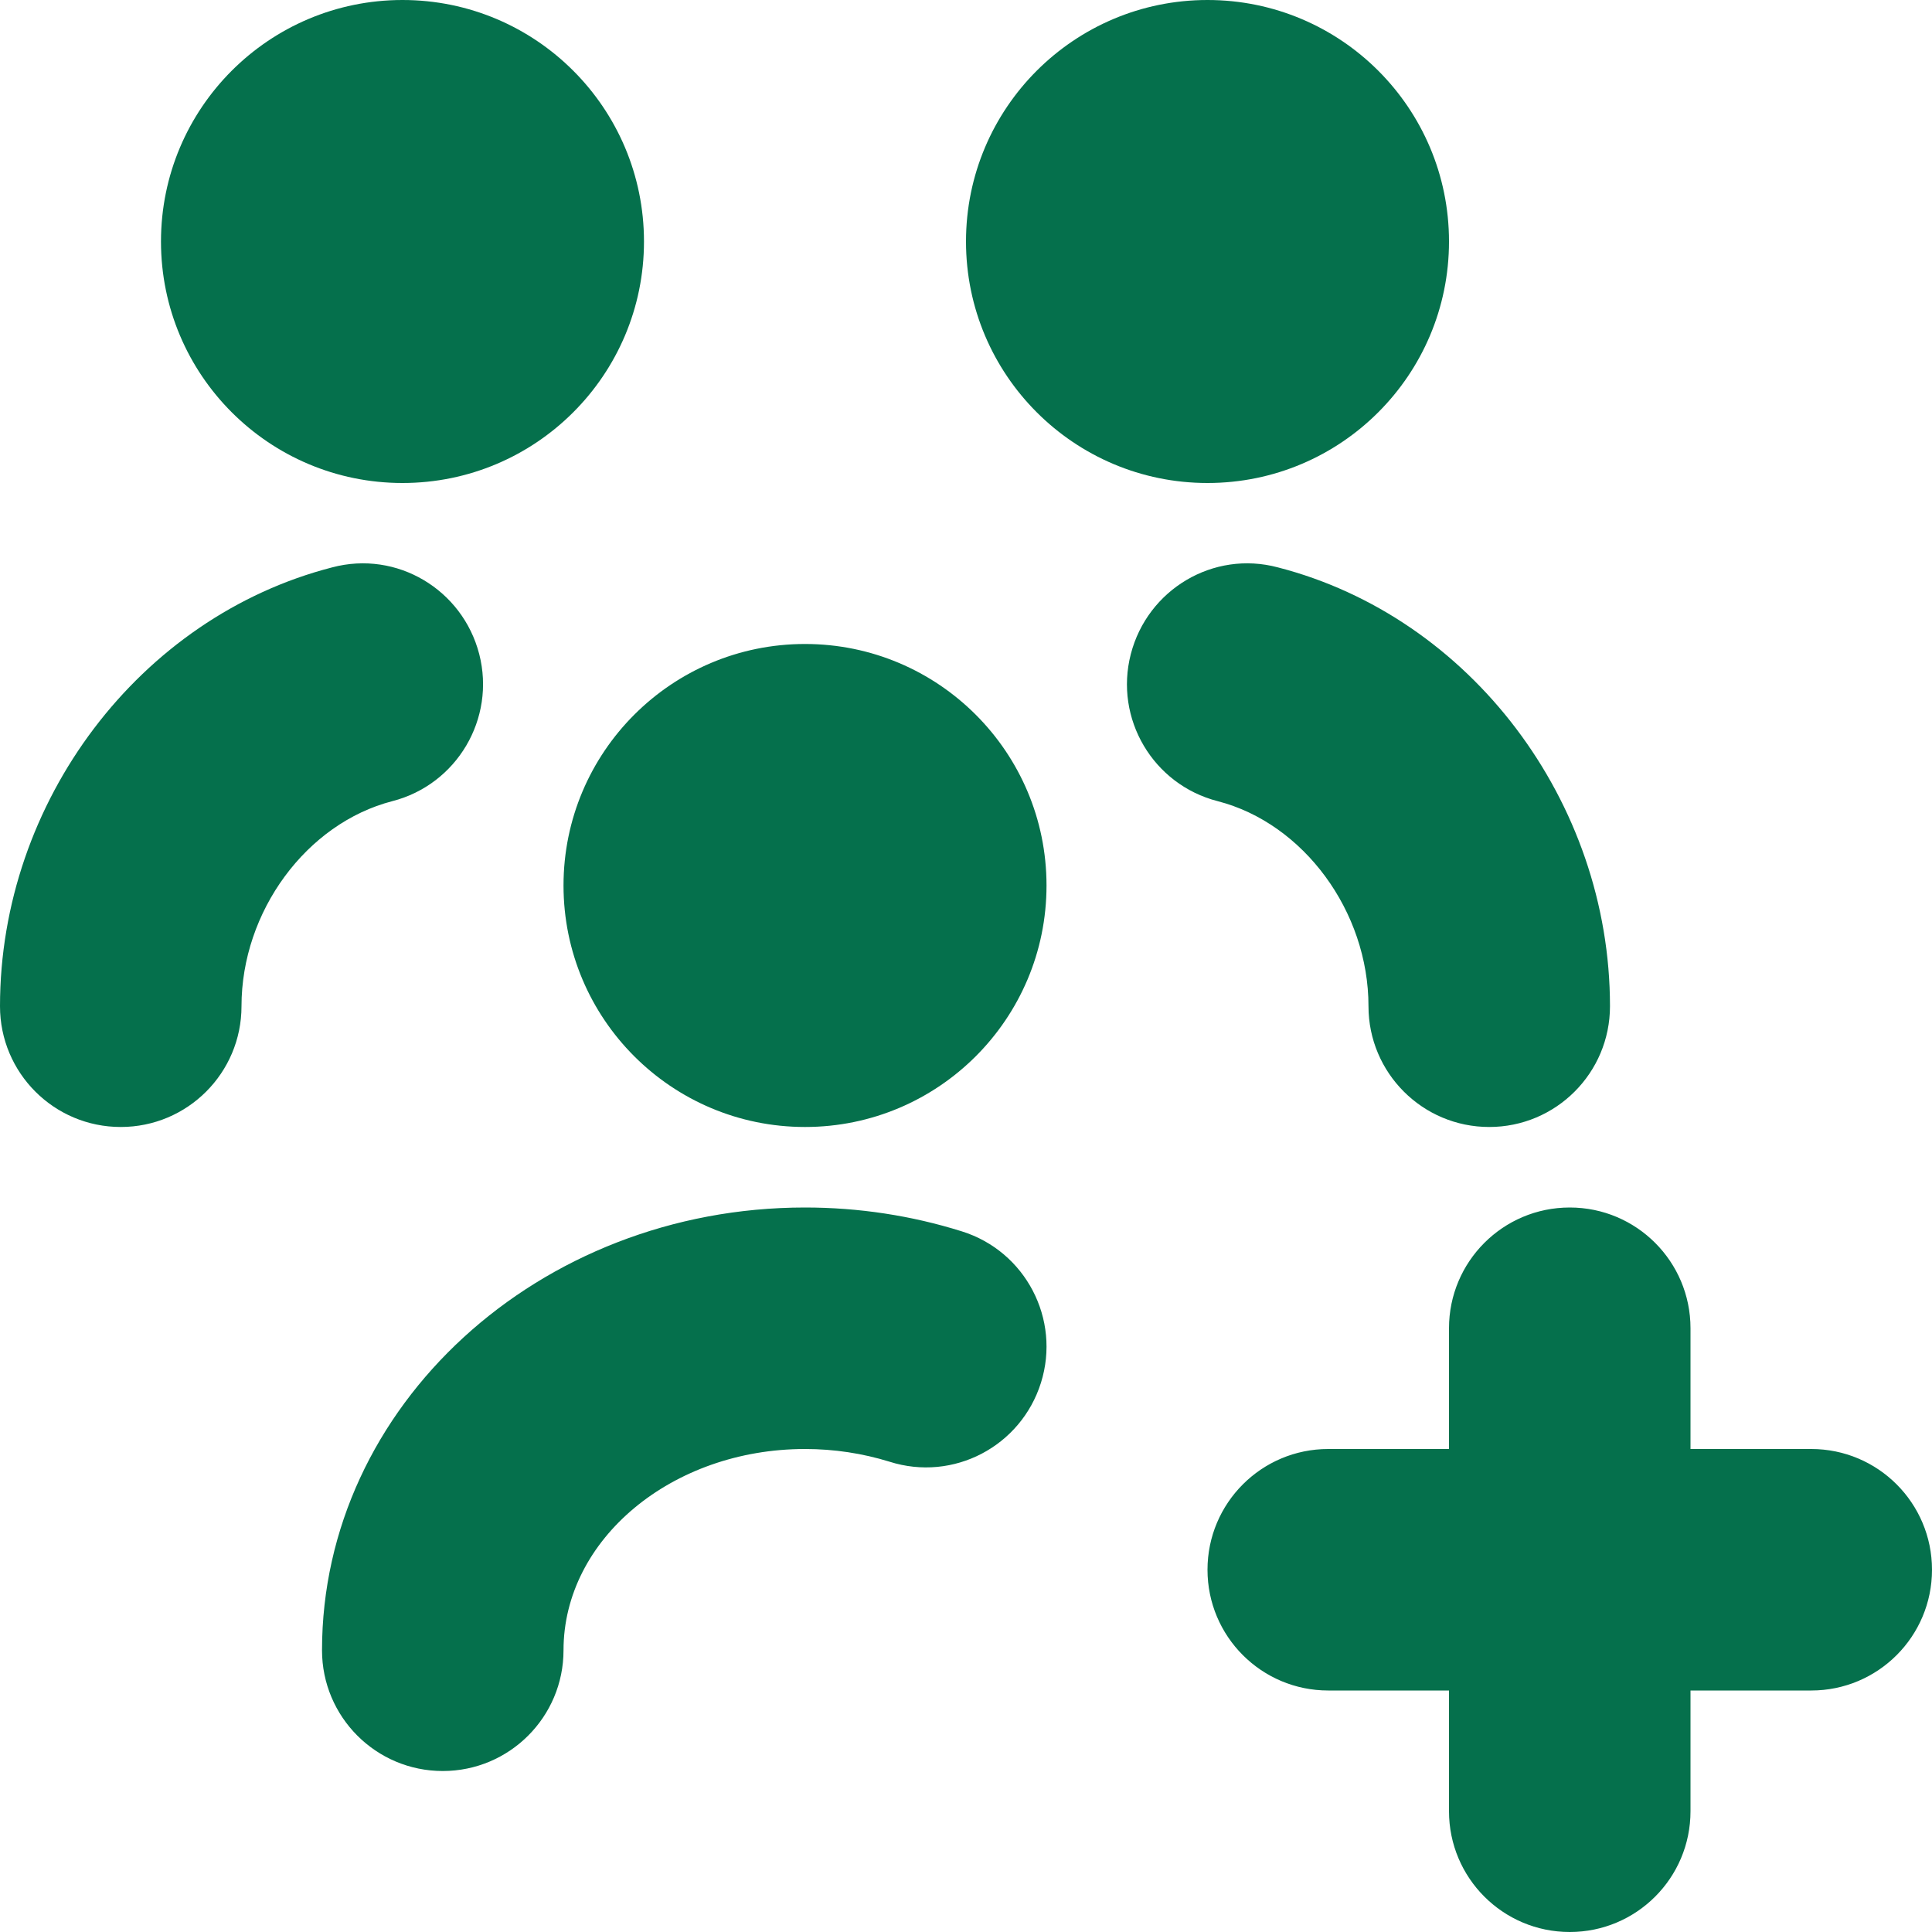 <?xml version="1.0" encoding="UTF-8"?> <svg xmlns="http://www.w3.org/2000/svg" width="40" height="40" viewBox="0 0 40 40" fill="none"><path d="M3.333 5C3.333 2.238 5.572 0 8.333 0C11.095 0 13.333 2.238 13.333 5C13.333 7.762 11.095 10 8.333 10C5.572 10 3.333 7.762 3.333 5ZM11.667 18.333C11.667 21.095 13.905 23.333 16.667 23.333C19.428 23.333 21.667 21.095 21.667 18.333C21.667 15.572 19.428 13.333 16.667 13.333C13.905 13.333 11.667 15.572 11.667 18.333ZM25 10C27.762 10 30 7.762 30 5C30 2.238 27.762 0 25 0C22.238 0 20 2.238 20 5C20 7.762 22.238 10 25 10ZM9.922 13.543C9.577 12.207 8.218 11.39 6.877 11.747C2.892 12.772 0 16.593 0 20.833C0 22.213 1.118 23.333 2.5 23.333C3.882 23.333 5 22.213 5 20.833C5 18.872 6.343 17.047 8.123 16.587C9.46 16.243 10.265 14.88 9.922 13.543ZM28.333 20.833C28.333 22.213 29.452 23.333 30.833 23.333C32.215 23.333 33.333 22.213 33.333 20.833C33.333 16.593 30.442 12.772 26.457 11.747C25.12 11.39 23.757 12.205 23.412 13.543C23.067 14.88 23.872 16.243 25.21 16.587C26.99 17.045 28.333 18.872 28.333 20.833ZM37.5 30H35V27.5C35 26.12 33.882 25 32.5 25C31.118 25 30 26.12 30 27.5V30H27.5C26.118 30 25 31.12 25 32.5C25 33.88 26.118 35 27.5 35H30V37.5C30 38.88 31.118 40 32.5 40C33.882 40 35 38.88 35 37.5V35H37.5C38.882 35 40 33.88 40 32.5C40 31.12 38.882 30 37.5 30ZM19.917 25.495C18.873 25.167 17.78 25 16.667 25C11.152 25 6.667 29.113 6.667 34.167C6.667 35.547 7.785 36.667 9.167 36.667C10.548 36.667 11.667 35.547 11.667 34.167C11.667 31.868 13.91 30 16.667 30C17.27 30 17.858 30.09 18.417 30.263C19.738 30.683 21.137 29.947 21.552 28.628C21.965 27.312 21.233 25.908 19.917 25.495Z" fill="#05704C"></path></svg> 